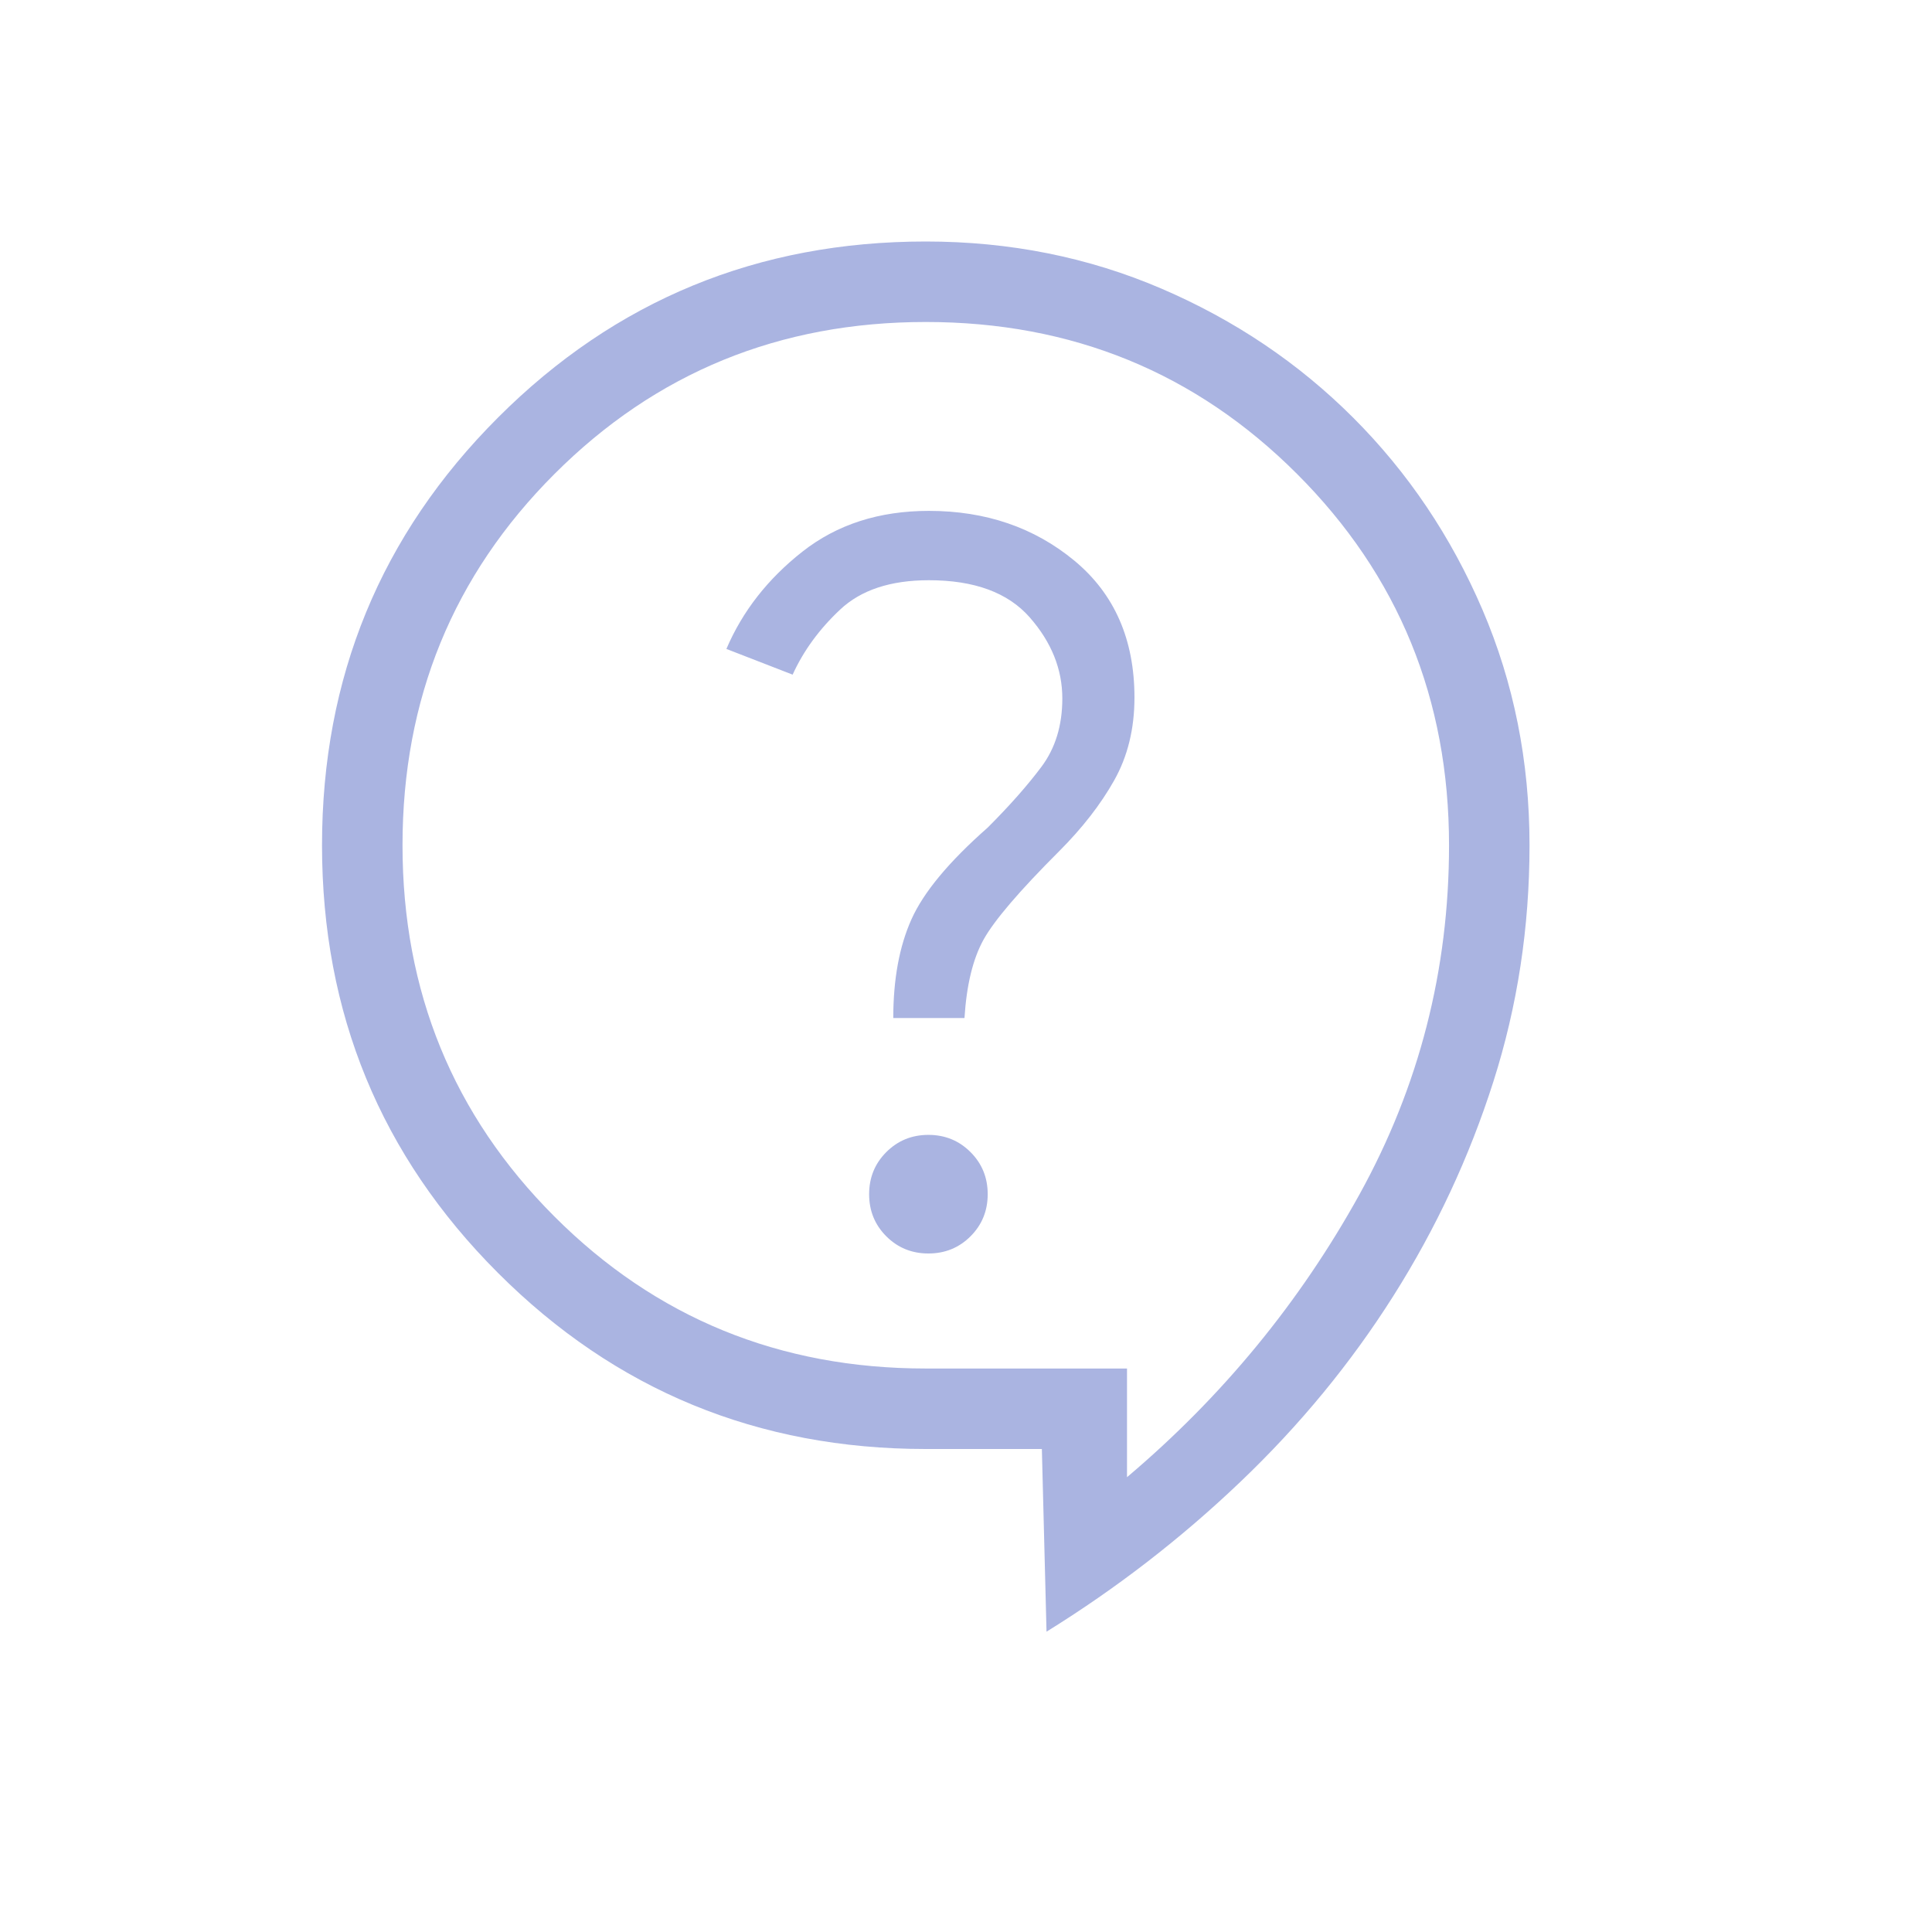 <svg width="56" height="56" viewBox="0 0 56 56" fill="none" xmlns="http://www.w3.org/2000/svg">
<mask id="mask0_380_1293" style="mask-type:alpha" maskUnits="userSpaceOnUse" x="0" y="0" width="56" height="56">
<rect width="56" height="56" fill="#D9D9D9"/>
</mask>
<g mask="url(#mask0_380_1293)">
<path d="M30.334 47.295L30.199 42H26.834C21.97 42 17.837 40.299 14.436 36.898C11.035 33.497 9.334 29.364 9.334 24.5C9.334 19.636 11.035 15.503 14.436 12.102C17.837 8.701 21.97 7 26.834 7C29.266 7 31.543 7.455 33.666 8.366C35.788 9.277 37.641 10.525 39.225 12.109C40.809 13.693 42.057 15.546 42.968 17.668C43.879 19.791 44.334 22.068 44.334 24.5C44.334 26.878 43.985 29.162 43.286 31.352C42.588 33.542 41.621 35.612 40.388 37.562C39.154 39.513 37.676 41.309 35.954 42.951C34.233 44.594 32.359 46.041 30.334 47.295ZM32.667 42.817C35.428 40.483 37.674 37.751 39.405 34.621C41.135 31.49 42.001 28.117 42.001 24.5C42.001 20.261 40.533 16.674 37.596 13.738C34.66 10.801 31.073 9.333 26.834 9.333C22.595 9.333 19.008 10.801 16.072 13.738C13.135 16.674 11.667 20.261 11.667 24.5C11.667 28.739 13.135 32.326 16.072 35.263C19.008 38.199 22.595 39.667 26.834 39.667H32.667V42.817ZM26.91 36.333C27.392 36.333 27.799 36.167 28.131 35.835C28.463 35.503 28.629 35.096 28.629 34.614C28.629 34.133 28.463 33.726 28.131 33.394C27.799 33.062 27.392 32.895 26.91 32.895C26.429 32.895 26.022 33.062 25.69 33.394C25.358 33.726 25.192 34.133 25.192 34.614C25.192 35.096 25.358 35.503 25.69 35.835C26.022 36.167 26.429 36.333 26.91 36.333ZM25.892 29.508H27.956C28.016 28.55 28.2 27.794 28.508 27.237C28.816 26.681 29.547 25.825 30.702 24.671C31.372 24 31.903 23.317 32.295 22.62C32.687 21.923 32.883 21.123 32.883 20.219C32.883 18.535 32.302 17.212 31.14 16.25C29.977 15.289 28.572 14.808 26.924 14.808C25.482 14.808 24.26 15.202 23.258 15.99C22.256 16.778 21.521 17.718 21.055 18.81L22.975 19.555C23.289 18.864 23.748 18.235 24.353 17.668C24.957 17.101 25.814 16.818 26.924 16.818C28.243 16.818 29.217 17.177 29.847 17.895C30.477 18.613 30.792 19.397 30.792 20.246C30.792 21.027 30.59 21.687 30.186 22.227C29.782 22.767 29.263 23.354 28.629 23.988C27.507 24.976 26.77 25.862 26.419 26.647C26.067 27.432 25.892 28.386 25.892 29.508Z" fill="#AAB4E1"/>
</g>
</svg>
